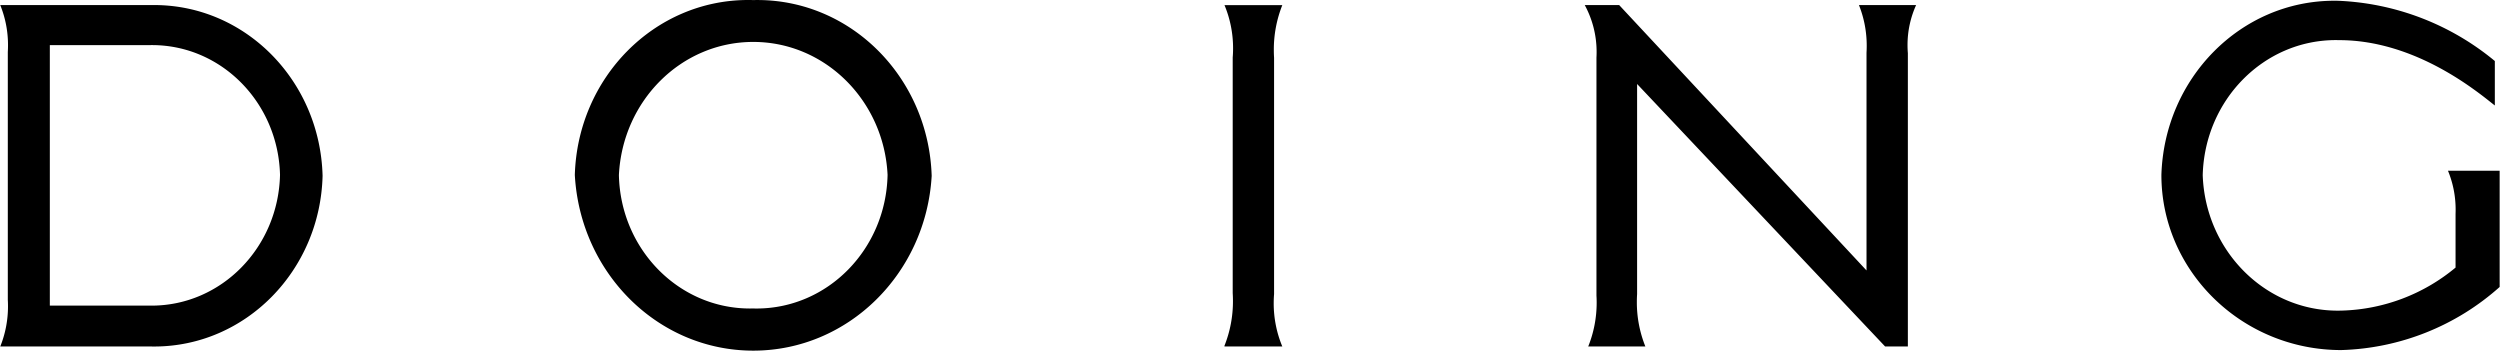 <svg xmlns="http://www.w3.org/2000/svg" width="640" height="89.766" viewBox="0 0 640 89.766"><path d="M37.757-62.325H-.692A27.248,27.248,0,0,1,1.294-52.01q0,.854-.051,1.7l0-.077V13.135c.03.484.047,1.05.047,1.619A27.618,27.618,0,0,1-.756,25.243l.064-.175h38.45c.284.007.618.011.953.011,23.425,0,42.489-19.44,43.115-43.668v-.06c-.651-24.27-19.7-43.686-43.116-43.686q-.5,0-1,.012h.05ZM37.239,14.6H12V-52.07H37.228c.278-.009.605-.014.934-.014,17.806,0,32.3,14.781,32.766,33.2v.045c-.438,18.571-15,33.451-32.908,33.451q-.418,0-.833-.011h.051ZM192.074-63.609c-.388-.013-.844-.02-1.3-.02-24.047,0-43.628,19.9-44.374,44.746l0,.071c1.4,25.126,21.319,44.948,45.682,44.948,24.3,0,44.177-19.722,45.665-44.629l.006-.136c-.794-25.023-20.47-44.994-44.628-44.994q-.554,0-1.1.014h.054Zm0,78.946c-.249.007-.543.011-.838.011-18.272,0-33.134-15.2-33.551-34.119v-.04c.926-19.024,15.968-34.084,34.39-34.084s33.464,15.06,34.387,34l0,.086c-.415,18.957-15.276,34.16-33.547,34.16q-.444,0-.887-.012h.044Zm433.854-35.25A26.092,26.092,0,0,1,627.886-9.9q0,.528-.02,1.051l0-.05V4.871a47.543,47.543,0,0,1-29.218,11.015h-.06c-.262.007-.569.012-.878.012-18.666,0-33.879-15.39-34.568-34.645l0-.065c.5-19.194,15.569-34.553,34.082-34.553q.442,0,.88.012h-.043c19.754,0,35.624,13.4,39.86,16.732V-48.006a67.185,67.185,0,0,0-39.895-15.415l-.142-.005c-.318-.009-.693-.013-1.069-.013-23.959,0-43.473,19.809-44.253,44.553l0,.074c0,24.6,20.635,44.8,46.029,44.8A63.562,63.562,0,0,0,639.244,9.754l-.09.078V-19.913Zm-313.222,44.8a30.776,30.776,0,0,0,2.174-11.476q0-1.016-.063-2.016l0,.091V-48.923c.06-.7.094-1.508.094-2.327A28.692,28.692,0,0,0,312.638-62.5l.068.178h14.812a30.777,30.777,0,0,0-2.174,11.476q0,1.016.063,2.016l0-.091v60.59c-.06.7-.094,1.507-.094,2.326a28.7,28.7,0,0,0,2.276,11.253l-.068-.178H312.706ZM475.137-62.325a28.025,28.025,0,0,1,1.986,10.468q0,.87-.051,1.727l0-.078V5.605l-63.315-67.93h-8.814a25.072,25.072,0,0,1,3.032,12.052q0,.712-.038,1.414l0-.065V12.034c.034.538.053,1.166.053,1.8a30.017,30.017,0,0,1-2.238,11.425l.069-.19h14.636a30.359,30.359,0,0,1-2.179-11.409q0-1.052.069-2.086l-.005.093V-42.128l63.492,67.2h5.822V-50.024c-.054-.616-.084-1.332-.084-2.056a24.783,24.783,0,0,1,2.26-10.39l-.06.145H475.142Z" transform="translate(0.756 63.629)"/></svg>